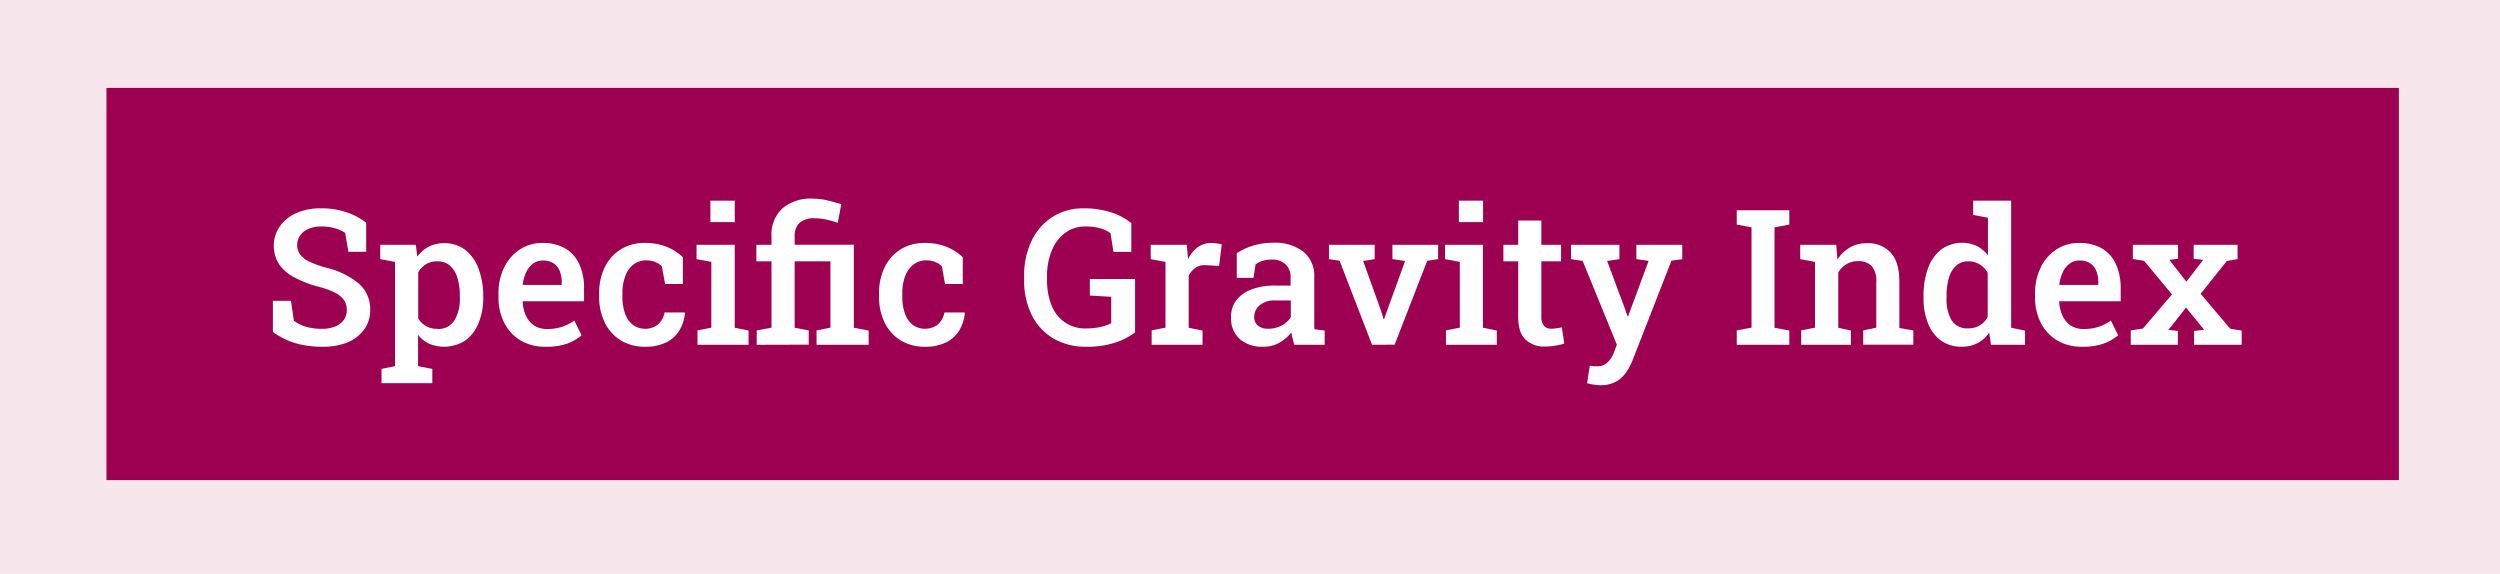 <svg id="Layer_1" data-name="Layer 1" xmlns="http://www.w3.org/2000/svg" viewBox="0 0 506.97 116.38"><defs><style>.cls-1{fill:#f8e6ed;}.cls-2{fill:#9d0050;}.cls-3{fill:#fff;}</style></defs><rect class="cls-1" width="506.97" height="116.38"/><rect class="cls-2" x="21.59" y="17.83" width="464.87" height="79.53"/><path class="cls-3" d="M65.19,70.31A18.72,18.72,0,0,1,60,69.62a15.24,15.24,0,0,1-4.66-2.31V61H59l.6,4.06A8.07,8.07,0,0,0,62,66.25a11.26,11.26,0,0,0,3.15.43A7.23,7.23,0,0,0,68,66.2a4,4,0,0,0,1.73-1.34,3.5,3.5,0,0,0,.6-2,3.56,3.56,0,0,0-.53-1.93,4.47,4.47,0,0,0-1.74-1.51,15.28,15.28,0,0,0-3.3-1.23,23.27,23.27,0,0,1-5.1-1.95,8.55,8.55,0,0,1-3.1-2.7,7,7,0,0,1,.15-7.59A8.16,8.16,0,0,1,60,43.25a11.72,11.72,0,0,1,4.89-1,15.57,15.57,0,0,1,5.37.79,13.05,13.05,0,0,1,4,2.15v5.87H70.65L70,47.24a7.1,7.1,0,0,0-2-.92,9.65,9.65,0,0,0-2.9-.39,6.31,6.31,0,0,0-2.51.47,4.07,4.07,0,0,0-1.71,1.32,3.4,3.4,0,0,0-.61,2,3.08,3.08,0,0,0,.54,1.8A4.75,4.75,0,0,0,62.61,53a22.5,22.5,0,0,0,3.45,1.27,15.85,15.85,0,0,1,6.72,3.26,6.82,6.82,0,0,1,2.29,5.3,6.56,6.56,0,0,1-1.23,4,8,8,0,0,1-3.45,2.64A13.38,13.38,0,0,1,65.19,70.31Z"/><path class="cls-3" d="M77.37,77.71v-2.9l2.74-.56V53.11l-3-.56V49.64h7.21l.3,2.4a6.57,6.57,0,0,1,2.29-2,6.68,6.68,0,0,1,3.19-.72,6.75,6.75,0,0,1,4.23,1.35A8.43,8.43,0,0,1,97,54.38,15.76,15.76,0,0,1,98,60v.4A13.34,13.34,0,0,1,97,65.62a7.83,7.83,0,0,1-2.69,3.46,7.91,7.91,0,0,1-7.28.62,6.15,6.15,0,0,1-2.25-1.79v6.34l2.89.56v2.9Zm11.32-11A3.82,3.82,0,0,0,92.13,65a8.2,8.2,0,0,0,1.12-4.52V60a12.36,12.36,0,0,0-.5-3.68,5.29,5.29,0,0,0-1.52-2.47A3.75,3.75,0,0,0,88.65,53a4.2,4.2,0,0,0-2.27.59,4.34,4.34,0,0,0-1.57,1.66v9.29a4.15,4.15,0,0,0,1.56,1.58A4.53,4.53,0,0,0,88.69,66.68Z"/><path class="cls-3" d="M110.56,70.31a9.5,9.5,0,0,1-5-1.28,8.76,8.76,0,0,1-3.3-3.55,11.15,11.15,0,0,1-1.17-5.19V59.5a11.64,11.64,0,0,1,1.15-5.27,9.09,9.09,0,0,1,3.17-3.64A8.26,8.26,0,0,1,110,49.27a9,9,0,0,1,4.62,1.1,7,7,0,0,1,2.82,3.14,11.39,11.39,0,0,1,1,4.88v2.7H106l0,.1a7.4,7.4,0,0,0,.66,2.83A4.7,4.7,0,0,0,108.3,66a4.75,4.75,0,0,0,2.67.72,9.45,9.45,0,0,0,3-.45A9.18,9.18,0,0,0,116.46,65l1.48,3a10.18,10.18,0,0,1-3,1.71A12.41,12.41,0,0,1,110.56,70.31Zm-4.5-12.53h7.85v-.49a6.15,6.15,0,0,0-.4-2.33,3.33,3.33,0,0,0-1.26-1.57,3.87,3.87,0,0,0-2.16-.56,3.23,3.23,0,0,0-2,.64,4.35,4.35,0,0,0-1.38,1.73,8.15,8.15,0,0,0-.7,2.48Z"/><path class="cls-3" d="M130.8,70.31a9.12,9.12,0,0,1-4.94-1.3,8.65,8.65,0,0,1-3.22-3.6,11.73,11.73,0,0,1-1.14-5.29v-.66a11.77,11.77,0,0,1,1.13-5.24,8.71,8.71,0,0,1,3.21-3.63,9,9,0,0,1,4.94-1.32,11.45,11.45,0,0,1,4.53.83,10.25,10.25,0,0,1,3.17,2.07l0,5.42h-3.6L134.21,54a3.94,3.94,0,0,0-1.33-.87,4.63,4.63,0,0,0-1.76-.33,4.25,4.25,0,0,0-2.66.84A5.23,5.23,0,0,0,126.8,56a9.66,9.66,0,0,0-.58,3.47v.66a9.76,9.76,0,0,0,.59,3.6,4.76,4.76,0,0,0,1.62,2.21,4.31,4.31,0,0,0,5-.13,4.28,4.28,0,0,0,1.34-2.44h4.08l.06.11A8.48,8.48,0,0,1,137.78,67a6.52,6.52,0,0,1-2.66,2.43A9.41,9.41,0,0,1,130.8,70.31Z"/><path class="cls-3" d="M141.44,69.92V67l2.81-.56V53.11l-3-.56V49.64H149V66.47l2.8.56v2.89Zm2.62-24.87V40.69H149v4.36Z"/><path class="cls-3" d="M153.45,69.92V67l3-.56V53h-3.07V49.64h3.07V47.92a7.21,7.21,0,0,1,2.19-5.64,8.87,8.87,0,0,1,6.15-2,13.07,13.07,0,0,1,2.71.29c.89.2,1.92.48,3.1.84l-.71,3.76a23,23,0,0,0-2.32-.64,10.85,10.85,0,0,0-2.35-.26,4.42,4.42,0,0,0-3.07.91,3.57,3.57,0,0,0-1,2.73v1.72h12V66.47l3,.56v2.89H165.59V67l2.81-.56V53h-7.25V66.47L164,67v2.89Z"/><path class="cls-3" d="M187.56,70.31a9.12,9.12,0,0,1-4.94-1.3,8.67,8.67,0,0,1-3.23-3.6,11.86,11.86,0,0,1-1.13-5.29v-.66a11.77,11.77,0,0,1,1.13-5.24,8.64,8.64,0,0,1,3.21-3.63,9,9,0,0,1,4.94-1.32,11.48,11.48,0,0,1,4.53.83,10.25,10.25,0,0,1,3.17,2.07l0,5.42h-3.6L191,54a3.89,3.89,0,0,0-1.34-.87,4.56,4.56,0,0,0-1.76-.33,4.24,4.24,0,0,0-2.65.84A5.32,5.32,0,0,0,183.55,56a9.67,9.67,0,0,0-.57,3.47v.66a10,10,0,0,0,.58,3.6,4.9,4.9,0,0,0,1.62,2.21,4.33,4.33,0,0,0,5-.13,4.28,4.28,0,0,0,1.34-2.44h4.08l.06.11A8.48,8.48,0,0,1,194.54,67a6.55,6.55,0,0,1-2.67,2.43A9.34,9.34,0,0,1,187.56,70.31Z"/><path class="cls-3" d="M220.31,70.31a12.81,12.81,0,0,1-6.76-1.71,11.38,11.38,0,0,1-4.35-4.76,15.65,15.65,0,0,1-1.52-7.06v-.73a16.2,16.2,0,0,1,1.51-7.2A11.71,11.71,0,0,1,213.41,44a11.54,11.54,0,0,1,6.34-1.75,17.89,17.89,0,0,1,5.47.78,12.75,12.75,0,0,1,4.2,2.22v5.83H225.8l-.6-3.79a6.39,6.39,0,0,0-2.1-1,10.9,10.9,0,0,0-3-.36,6.72,6.72,0,0,0-4.06,1.27,8.16,8.16,0,0,0-2.71,3.52,13.22,13.22,0,0,0-1,5.27v.77a13.29,13.29,0,0,0,.93,5.19,7.21,7.21,0,0,0,7.07,4.65,12.37,12.37,0,0,0,2.88-.3,9.76,9.76,0,0,0,2.13-.75V60.19L221,59.93V56.58h9.18V67.41a13.86,13.86,0,0,1-4,2.06A17.93,17.93,0,0,1,220.31,70.31Z"/><path class="cls-3" d="M233.54,69.92V67l2.81-.56V53.11l-3-.56V49.64h7.31l.24,2.55,0,.41a6.74,6.74,0,0,1,2-2.47,4.52,4.52,0,0,1,2.74-.86,7.54,7.54,0,0,1,1.12.09,8,8,0,0,1,1,.21l-.54,4.36-2.65-.15a3.25,3.25,0,0,0-2.12.51,4.71,4.71,0,0,0-1.4,1.61V66.47l2.81.56v2.89Z"/><path class="cls-3" d="M256.17,70.31a6.83,6.83,0,0,1-4.81-1.59,5.67,5.67,0,0,1-1.72-4.39,5.53,5.53,0,0,1,1-3.35,6.92,6.92,0,0,1,3.08-2.26,13.21,13.21,0,0,1,4.91-.81h3.09V56.2a3.41,3.41,0,0,0-1-2.56,3.79,3.79,0,0,0-2.8-1,6.09,6.09,0,0,0-1.85.25,5,5,0,0,0-1.45.72l-.43,2.74H250.8l0-5a13.38,13.38,0,0,1,3.33-1.55,13.8,13.8,0,0,1,4.09-.57,9.34,9.34,0,0,1,6.08,1.81,6.29,6.29,0,0,1,2.22,5.18V65.2c0,.27,0,.54,0,.8s0,.52.05.77l2.06.26v2.89h-6.17c-.12-.44-.24-.86-.34-1.28a8.9,8.9,0,0,1-.24-1.23,8.47,8.47,0,0,1-2.44,2.09A6.49,6.49,0,0,1,256.17,70.31Zm1.07-3.65A5.45,5.45,0,0,0,259.9,66a4.69,4.69,0,0,0,1.86-1.67v-3.4h-3.15a4.55,4.55,0,0,0-3.19,1,3,3,0,0,0-1.08,2.29,2.25,2.25,0,0,0,.75,1.82A3.21,3.21,0,0,0,257.24,66.66Z"/><path class="cls-3" d="M278.23,69.92l-6.58-17.05-2.15-.32V49.64h9.27v2.91l-2.34.37,3.66,10.18.48,1.61h.11l.57-1.61,3.69-10.18-2.57-.37V49.64h9.26v2.91l-2.21.34-6.6,17Z"/><path class="cls-3" d="M293.22,69.92V67l2.81-.56V53.11l-3-.56V49.64h7.7V66.47l2.8.56v2.89Zm2.62-24.87V40.69h4.91v4.36Z"/><path class="cls-3" d="M313.31,70.27a5.41,5.41,0,0,1-4-1.45c-1-1-1.44-2.51-1.44-4.64V53h-3V49.64h3V44.72h4.7v4.92h4V53h-4V64.18a2.81,2.81,0,0,0,.53,1.89,1.88,1.88,0,0,0,1.46.59,7.29,7.29,0,0,0,1.17-.1c.43-.06.77-.12,1-.18l.48,3.31a14.75,14.75,0,0,1-1.88.42A13.09,13.09,0,0,1,313.31,70.27Z"/><path class="cls-3" d="M324.51,78.11a8.82,8.82,0,0,1-1.34-.12,8.21,8.21,0,0,1-1.32-.28l.53-3.54c.22,0,.49.07.81.1l.76,0a2.81,2.81,0,0,0,2-.74,5.37,5.37,0,0,0,1.31-2l.62-1.63-6.94-17-2.36-.34V49.64h9.82v2.91l-2.49.37,3.52,9.45.62,1.76h.11l4.16-11.23-2.49-.35V49.64h9.31v2.91l-2.19.32L331.09,73a11.77,11.77,0,0,1-1.4,2.6,6,6,0,0,1-2.09,1.85A6.39,6.39,0,0,1,324.51,78.11Z"/><path class="cls-3" d="M352.19,69.92V67l3-.56V46.1l-3-.56v-2.9h10.66v2.9l-3,.56V66.47l3,.56v2.89Z"/><path class="cls-3" d="M365.25,69.92V67l2.81-.56V53.11l-3-.56V49.64h7.31l.24,3a7.45,7.45,0,0,1,2.52-2.45,6.74,6.74,0,0,1,3.42-.87,6.23,6.23,0,0,1,4.87,1.92q1.76,1.92,1.75,6v9.28L388,67v2.89H377.84V67l2.65-.56V57.23a4.72,4.72,0,0,0-.92-3.27,3.64,3.64,0,0,0-2.74-1,4.54,4.54,0,0,0-2.39.61,4.72,4.72,0,0,0-1.66,1.69V66.47l2.57.56v2.89Z"/><path class="cls-3" d="M397.82,70.31a7.09,7.09,0,0,1-4.2-1.23A7.87,7.87,0,0,1,391,65.62a13.34,13.34,0,0,1-.93-5.18V60a15.76,15.76,0,0,1,.93-5.66,8.41,8.41,0,0,1,2.68-3.76,7.2,7.2,0,0,1,7.21-.69,6.48,6.48,0,0,1,2.24,1.91V44.15l-3-.56v-2.9h7.71V66.47l2.81.56v2.89h-6.9l-.37-2.46A6.41,6.41,0,0,1,401,69.59,6.79,6.79,0,0,1,397.82,70.31Zm1.33-3.73a4.33,4.33,0,0,0,2.32-.59,4.51,4.51,0,0,0,1.61-1.71V55.34a4.71,4.71,0,0,0-1.6-1.71,4.14,4.14,0,0,0-2.29-.63,3.56,3.56,0,0,0-2.52.89,5.21,5.21,0,0,0-1.46,2.47,13.11,13.11,0,0,0-.47,3.68v.4a8.46,8.46,0,0,0,1,4.48A3.68,3.68,0,0,0,399.15,66.58Z"/><path class="cls-3" d="M422.16,70.31a9.5,9.5,0,0,1-5-1.28,8.76,8.76,0,0,1-3.3-3.55,11.15,11.15,0,0,1-1.17-5.19V59.5a11.64,11.64,0,0,1,1.15-5.27A9.09,9.09,0,0,1,417,50.59a8.26,8.26,0,0,1,4.61-1.32,9,9,0,0,1,4.62,1.1,7,7,0,0,1,2.82,3.14,11.39,11.39,0,0,1,1,4.88v2.7H417.59l0,.1a7.4,7.4,0,0,0,.66,2.83A4.7,4.7,0,0,0,419.9,66a4.75,4.75,0,0,0,2.67.72,9.45,9.45,0,0,0,3-.45A9.18,9.18,0,0,0,428.06,65l1.48,3a10.18,10.18,0,0,1-3.05,1.71A12.41,12.41,0,0,1,422.16,70.31Zm-4.5-12.53h7.85v-.49a6.15,6.15,0,0,0-.4-2.33,3.37,3.37,0,0,0-1.25-1.57,3.91,3.91,0,0,0-2.17-.56,3.23,3.23,0,0,0-2,.64,4.35,4.35,0,0,0-1.38,1.73,8.15,8.15,0,0,0-.7,2.48Z"/><path class="cls-3" d="M432.09,69.92V67l2.46-.37,5.9-6.93-5.66-6.81-2.27-.37V49.64h9.16v2.83l-1.76.23,3.45,4.42,3.41-4.42-1.93-.23V49.64h8.9v2.91l-2.17.37-5.32,6.65,6,7.09,2.33.37v2.89h-9.66V67.11l2.05-.23-3.68-4.51-3.57,4.53,1.91.21v2.81Z"/></svg>